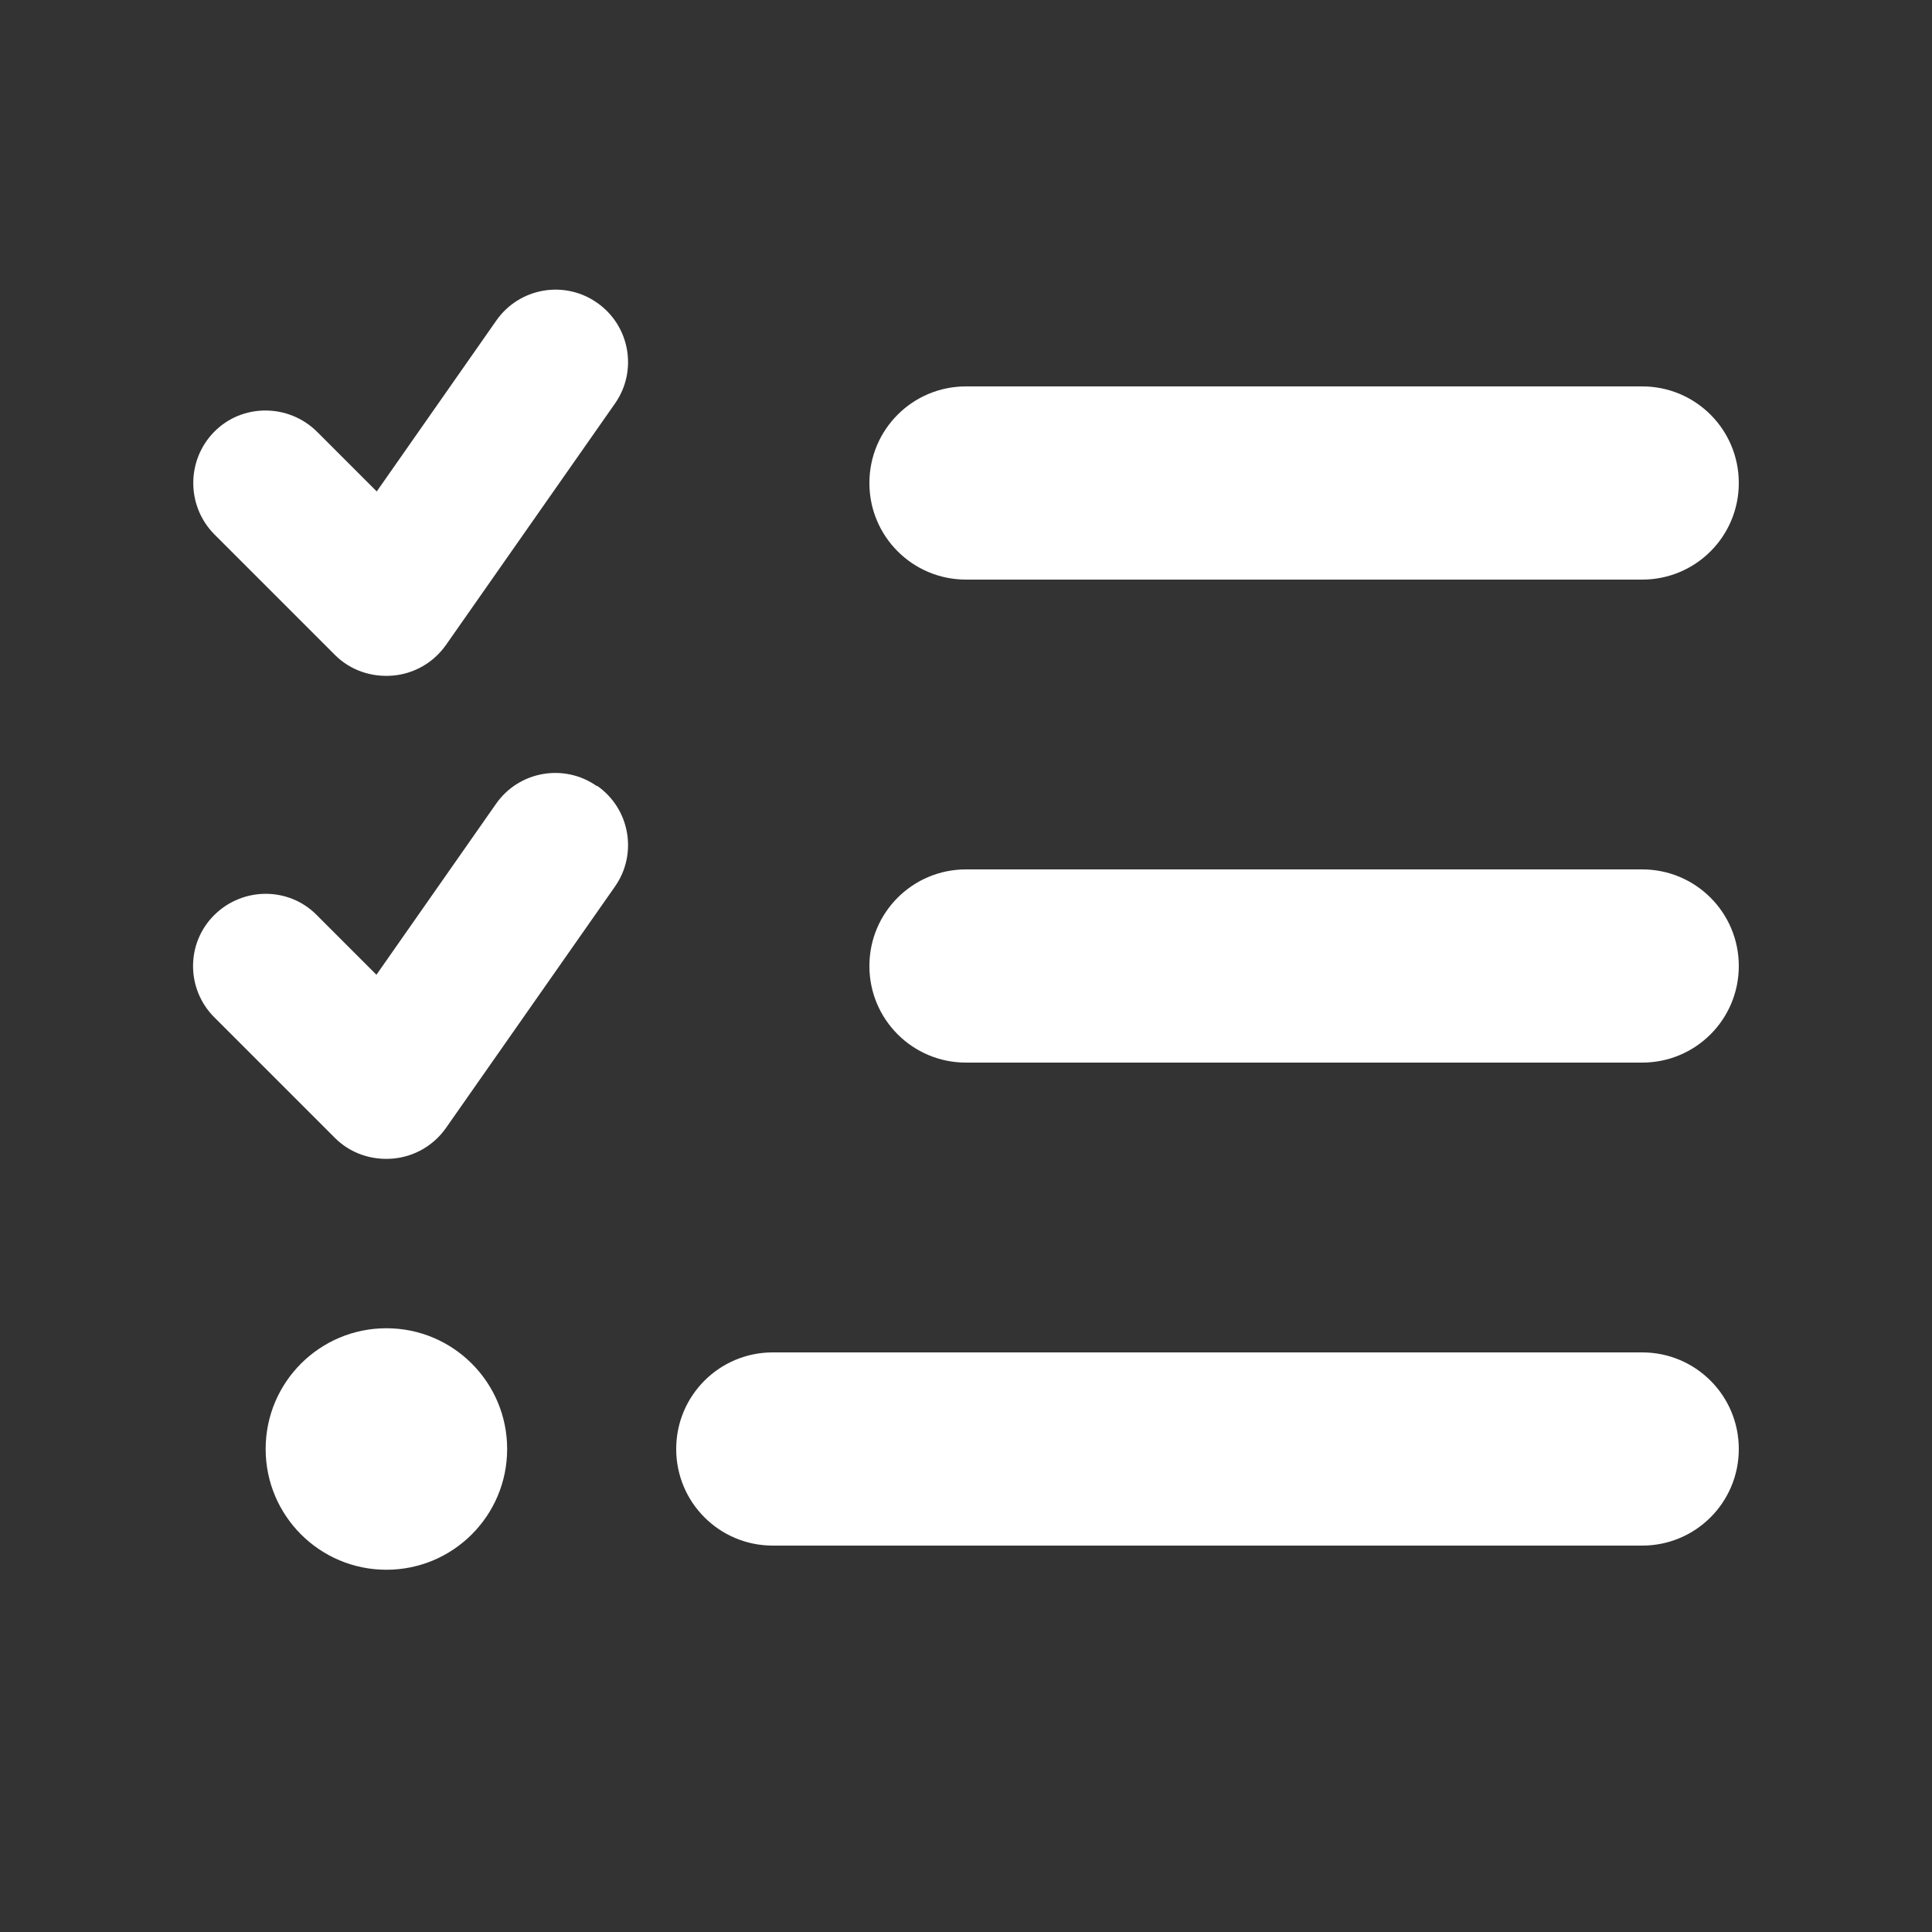 <?xml version="1.0" encoding="UTF-8"?>
<svg id="Layer_1" data-name="Layer 1" xmlns="http://www.w3.org/2000/svg" viewBox="0 0 640 640">
  <rect x="0" y="0" width="640" height="640" fill="#333333" stroke="none"/>
  <defs>
    <style>
      .cls-1 {
        fill: #fff;
      }
    </style>
  </defs>
  <path class="cls-1" d="M197.8,100.3c10.9,7.6,13.5,22.6,5.9,33.4l-56,80c-4.1,5.8-10.5,9.5-17.6,10.1-7.1.6-14.1-1.8-19.1-6.8l-40-40c-9.3-9.4-9.3-24.6,0-34,9.3-9.4,24.6-9.3,34,0l19.8,19.8,39.6-56.6c7.6-10.9,22.6-13.5,33.4-5.9ZM197.8,260.3c10.9,7.6,13.5,22.6,5.9,33.4l-56,80c-4.1,5.8-10.5,9.5-17.6,10.1-7.1.6-14.1-1.8-19.1-6.8l-40-40c-9.4-9.4-9.4-24.6,0-33.9,9.4-9.3,24.6-9.4,33.9,0l19.8,19.8,39.6-56.6c7.6-10.9,22.6-13.5,33.4-5.9l.1-.1ZM288,160c0-17.7,14.3-32,32-32h224c17.7,0,32,14.3,32,32s-14.3,32-32,32h-224c-17.7,0-32-14.3-32-32ZM288,320c0-17.7,14.3-32,32-32h224c17.7,0,32,14.3,32,32s-14.3,32-32,32h-224c-17.7,0-32-14.3-32-32ZM224,480c0-17.7,14.3-32,32-32h288c17.7,0,32,14.3,32,32s-14.3,32-32,32h-288c-17.7,0-32-14.3-32-32ZM128,440c22.1,0,40,17.9,40,40s-17.9,40-40,40-40-17.9-40-40,17.9-40,40-40Z"/>
</svg>